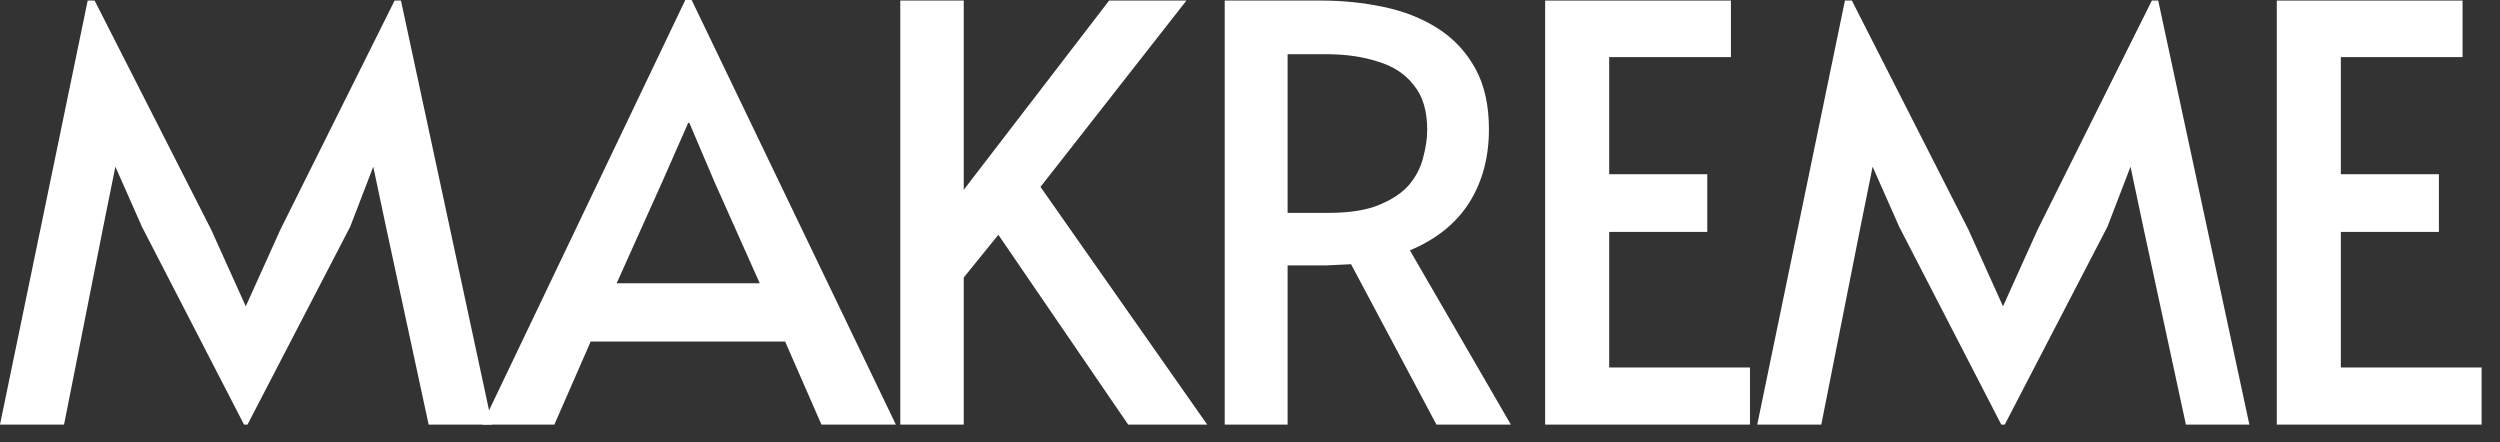 <svg width="130" height="23" viewBox="0 0 130 23" fill="none" xmlns="http://www.w3.org/2000/svg">
<rect x="0" y="0" width="130" height="23" fill="#333333" stroke="none"/>
<path d="M118.393 22.079V0.029H128.053V2.969H121.723V9.059H126.823V12.059H121.723V19.109H129.043V22.079H118.393Z" fill="white"/>
<path d="M104.067 22.079L98.757 11.789L97.377 8.669L96.747 11.789L94.707 22.079H91.377L95.937 0.029H96.297L102.357 11.939L104.157 15.929L105.957 11.939L111.897 0.029H112.227L116.967 22.079H113.667L111.447 11.789L110.787 8.669L109.587 11.789L104.247 22.079H104.067Z" fill="white"/>
<path d="M80.348 22.079V0.029H90.008V2.969H83.678V9.059H88.778V12.059H83.678V19.109H90.998V22.079H80.348Z" fill="white"/>
<path d="M63.685 22.079V0.029H68.695C69.815 0.029 70.895 0.139 71.935 0.359C72.995 0.579 73.935 0.949 74.755 1.469C75.575 1.989 76.225 2.679 76.705 3.539C77.185 4.399 77.425 5.459 77.425 6.719C77.425 8.179 77.085 9.449 76.405 10.529C75.725 11.609 74.695 12.439 73.315 13.019L78.565 22.079H74.695L70.255 13.739C69.915 13.759 69.495 13.779 68.995 13.799C68.515 13.799 68.115 13.799 67.795 13.799H66.955V22.079H63.685ZM66.955 11.069H69.085C70.185 11.069 71.065 10.929 71.725 10.649C72.405 10.369 72.925 10.019 73.285 9.599C73.645 9.159 73.885 8.689 74.005 8.189C74.145 7.669 74.215 7.189 74.215 6.749C74.215 5.769 73.985 4.999 73.525 4.439C73.085 3.859 72.465 3.449 71.665 3.209C70.885 2.949 69.985 2.819 68.965 2.819H66.955V11.069Z" fill="white"/>
<path d="M46.815 22.079V0.029H50.115V9.869L57.675 0.029H61.695L54.105 9.719L62.775 22.079H58.665L51.915 12.209L50.115 14.429V22.079H46.815Z" fill="white"/>
<path d="M35.636 0H35.966L46.586 22.08H42.716L40.826 17.76H30.716L28.826 22.08H25.076L35.636 0ZM35.786 6.39L34.466 9.39L32.066 14.73H39.506L37.136 9.42L35.846 6.39H35.786Z" fill="white"/>
<path d="M12.69 22.079L7.38 11.789L6 8.669L5.37 11.789L3.33 22.079H0L4.56 0.029H4.92L10.98 11.939L12.78 15.929L14.58 11.939L20.52 0.029H20.85L25.59 22.079H22.29L20.07 11.789L19.41 8.669L18.21 11.789L12.87 22.079H12.69Z" fill="white"/>
</svg>
